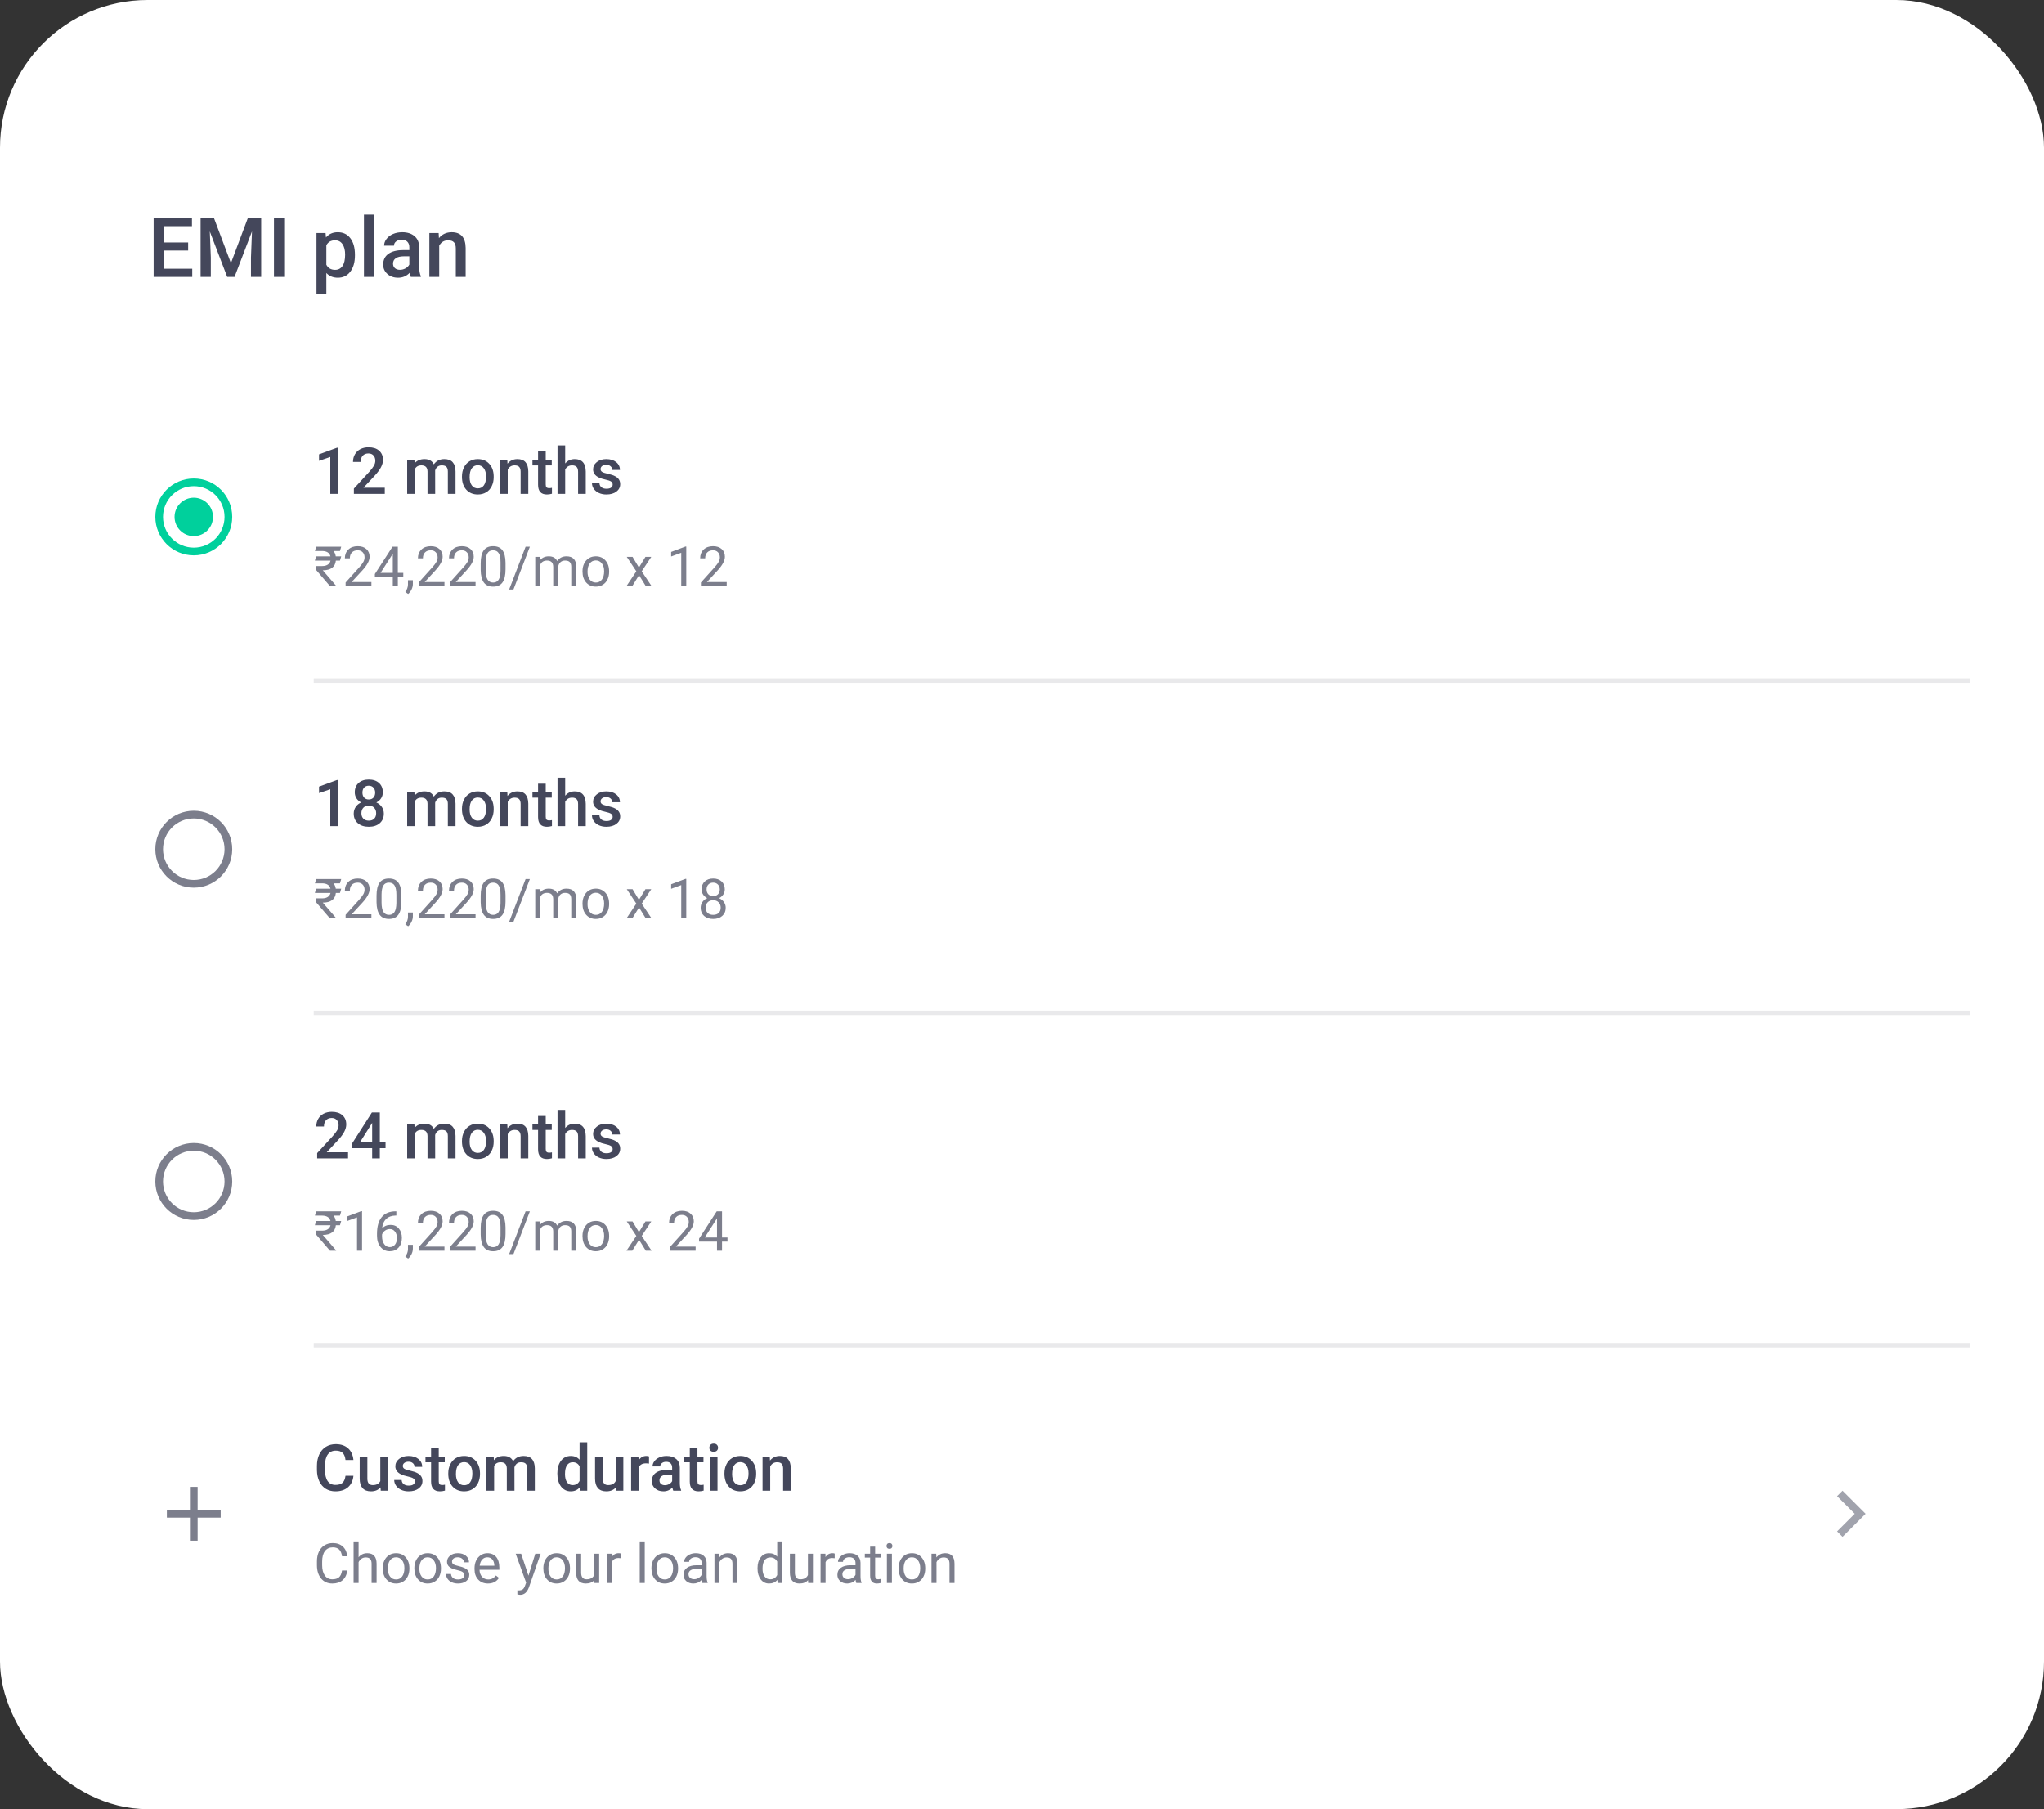<svg width="443" height="392" viewBox="0 0 443 392" fill="none" xmlns="http://www.w3.org/2000/svg">
<rect x="0" y="0" width="443" height="392" fill="#333333" stroke="none"/>
<rect width="443" height="392" rx="32" fill="white"/>
<rect width="411" height="360" transform="translate(16 16)" fill="white"/>
<rect width="411" height="60" transform="translate(16 16)" fill="white"/>
<path d="M40.78 54.287H35.524V58.225H41.668V60H33.301V47.203H41.606V48.996H35.524V52.529H40.78V54.287ZM46.361 47.203L50.053 57.012L53.735 47.203H56.609V60H54.395V55.781L54.614 50.139L50.835 60H49.244L45.474 50.148L45.693 55.781V60H43.478V47.203H46.361ZM61.593 60H59.378V47.203H61.593V60ZM76.93 55.342C76.93 56.812 76.596 57.987 75.928 58.866C75.26 59.739 74.363 60.176 73.238 60.176C72.195 60.176 71.36 59.833 70.733 59.148V63.656H68.598V50.49H70.566L70.654 51.457C71.281 50.695 72.134 50.315 73.212 50.315C74.372 50.315 75.28 50.748 75.936 51.615C76.599 52.477 76.93 53.675 76.93 55.21V55.342ZM74.803 55.157C74.803 54.208 74.612 53.455 74.231 52.898C73.856 52.342 73.317 52.063 72.614 52.063C71.741 52.063 71.114 52.424 70.733 53.145V57.363C71.12 58.102 71.753 58.471 72.632 58.471C73.311 58.471 73.842 58.198 74.223 57.653C74.609 57.102 74.803 56.27 74.803 55.157ZM81.017 60H78.881V46.5H81.017V60ZM89.032 60C88.939 59.818 88.856 59.523 88.786 59.112C88.106 59.821 87.274 60.176 86.29 60.176C85.335 60.176 84.556 59.903 83.952 59.358C83.349 58.813 83.047 58.14 83.047 57.337C83.047 56.323 83.422 55.547 84.172 55.008C84.928 54.463 86.006 54.19 87.406 54.19H88.716V53.566C88.716 53.074 88.578 52.682 88.303 52.389C88.027 52.09 87.608 51.94 87.046 51.94C86.56 51.94 86.161 52.063 85.851 52.31C85.54 52.55 85.385 52.857 85.385 53.232H83.249C83.249 52.711 83.422 52.225 83.768 51.773C84.113 51.316 84.582 50.959 85.174 50.701C85.772 50.443 86.436 50.315 87.169 50.315C88.282 50.315 89.17 50.596 89.832 51.158C90.494 51.715 90.834 52.5 90.852 53.514V57.803C90.852 58.658 90.972 59.341 91.212 59.851V60H89.032ZM86.686 58.462C87.107 58.462 87.503 58.359 87.872 58.154C88.247 57.949 88.528 57.674 88.716 57.328V55.535H87.564C86.773 55.535 86.179 55.673 85.78 55.948C85.382 56.224 85.183 56.613 85.183 57.117C85.183 57.527 85.317 57.855 85.587 58.102C85.862 58.342 86.228 58.462 86.686 58.462ZM95.07 50.49L95.132 51.589C95.835 50.739 96.758 50.315 97.9 50.315C99.881 50.315 100.889 51.448 100.924 53.716V60H98.788V53.839C98.788 53.235 98.656 52.79 98.393 52.503C98.135 52.21 97.71 52.063 97.118 52.063C96.257 52.063 95.615 52.453 95.193 53.232V60H93.058V50.49H95.07Z" fill="#44475B"/>
<rect width="411" height="72" transform="translate(16 76)" fill="white"/>
<g clip-path="url(#clip0_7369_49490)">
<path d="M42 107.833C39.7 107.833 37.833 109.7 37.833 112C37.833 114.3 39.7 116.167 42 116.167C44.3 116.167 46.167 114.3 46.167 112C46.167 109.7 44.3 107.833 42 107.833ZM42 103.667C37.396 103.667 33.667 107.396 33.667 112C33.667 116.604 37.396 120.333 42 120.333C46.604 120.333 50.333 116.604 50.333 112C50.333 107.396 46.604 103.667 42 103.667ZM42 118.667C38.317 118.667 35.333 115.683 35.333 112C35.333 108.317 38.317 105.333 42 105.333C45.683 105.333 48.667 108.317 48.667 112C48.667 115.683 45.683 118.667 42 118.667Z" fill="#00D09C"/>
</g>
<path d="M73.243 107H71.589V99.009L69.148 99.843V98.441L73.031 97.013H73.243V107ZM83.394 107H76.702V105.858L80.018 102.242C80.496 101.709 80.836 101.265 81.036 100.909C81.241 100.549 81.344 100.189 81.344 99.829C81.344 99.355 81.209 98.972 80.94 98.681C80.676 98.389 80.318 98.243 79.867 98.243C79.329 98.243 78.912 98.407 78.616 98.735C78.32 99.064 78.172 99.512 78.172 100.082H76.511C76.511 99.476 76.647 98.931 76.921 98.448C77.199 97.961 77.593 97.582 78.103 97.314C78.618 97.045 79.211 96.91 79.881 96.91C80.847 96.91 81.608 97.154 82.164 97.642C82.725 98.125 83.005 98.795 83.005 99.651C83.005 100.148 82.864 100.67 82.581 101.217C82.303 101.759 81.845 102.377 81.207 103.069L78.773 105.674H83.394V107ZM89.814 99.603L89.861 100.376C90.381 99.77 91.092 99.467 91.994 99.467C92.983 99.467 93.66 99.845 94.024 100.602C94.562 99.845 95.319 99.467 96.294 99.467C97.11 99.467 97.716 99.692 98.112 100.144C98.513 100.595 98.718 101.26 98.728 102.14V107H97.066V102.188C97.066 101.718 96.964 101.374 96.759 101.155C96.554 100.937 96.214 100.827 95.74 100.827C95.362 100.827 95.052 100.93 94.811 101.135C94.574 101.335 94.407 101.6 94.311 101.928L94.318 107H92.657V102.133C92.634 101.262 92.19 100.827 91.324 100.827C90.659 100.827 90.187 101.098 89.909 101.641V107H88.248V99.603H89.814ZM100.122 103.233C100.122 102.509 100.266 101.857 100.553 101.278C100.84 100.695 101.243 100.248 101.763 99.939C102.282 99.624 102.879 99.467 103.554 99.467C104.552 99.467 105.361 99.788 105.98 100.431C106.605 101.073 106.942 101.925 106.992 102.987L106.999 103.377C106.999 104.106 106.858 104.758 106.575 105.332C106.297 105.906 105.896 106.351 105.372 106.665C104.853 106.979 104.251 107.137 103.567 107.137C102.524 107.137 101.688 106.79 101.059 106.098C100.434 105.4 100.122 104.473 100.122 103.315V103.233ZM101.783 103.377C101.783 104.138 101.94 104.735 102.255 105.168C102.569 105.596 103.007 105.811 103.567 105.811C104.128 105.811 104.563 105.592 104.873 105.154C105.188 104.717 105.345 104.076 105.345 103.233C105.345 102.486 105.183 101.894 104.859 101.456C104.54 101.019 104.105 100.8 103.554 100.8C103.011 100.8 102.581 101.016 102.262 101.449C101.943 101.878 101.783 102.52 101.783 103.377ZM109.945 99.603L109.993 100.458C110.54 99.797 111.258 99.467 112.146 99.467C113.687 99.467 114.471 100.349 114.498 102.112V107H112.837V102.208C112.837 101.739 112.734 101.392 112.529 101.169C112.329 100.941 111.998 100.827 111.538 100.827C110.868 100.827 110.369 101.13 110.041 101.736V107H108.38V99.603H109.945ZM118.278 97.806V99.603H119.584V100.834H118.278V104.963C118.278 105.245 118.333 105.451 118.442 105.578C118.556 105.701 118.757 105.763 119.044 105.763C119.235 105.763 119.429 105.74 119.625 105.694V106.979C119.247 107.084 118.882 107.137 118.531 107.137C117.255 107.137 116.617 106.433 116.617 105.024V100.834H115.4V99.603H116.617V97.806H118.278ZM122.496 100.41C123.038 99.781 123.724 99.467 124.554 99.467C126.131 99.467 126.93 100.367 126.953 102.167V107H125.292V102.229C125.292 101.718 125.18 101.358 124.957 101.148C124.738 100.934 124.415 100.827 123.986 100.827C123.321 100.827 122.824 101.123 122.496 101.716V107H120.835V96.5H122.496V100.41ZM132.784 104.99C132.784 104.694 132.661 104.468 132.415 104.313C132.174 104.159 131.77 104.022 131.205 103.903C130.64 103.785 130.168 103.634 129.79 103.452C128.961 103.051 128.546 102.47 128.546 101.709C128.546 101.071 128.815 100.538 129.353 100.109C129.89 99.681 130.574 99.467 131.403 99.467C132.287 99.467 133.001 99.686 133.543 100.123C134.09 100.561 134.363 101.128 134.363 101.825H132.702C132.702 101.506 132.584 101.242 132.347 101.032C132.11 100.818 131.795 100.711 131.403 100.711C131.039 100.711 130.74 100.795 130.508 100.964C130.28 101.132 130.166 101.358 130.166 101.641C130.166 101.896 130.273 102.094 130.487 102.235C130.701 102.377 131.134 102.52 131.786 102.666C132.438 102.807 132.948 102.978 133.317 103.179C133.691 103.375 133.967 103.612 134.145 103.89C134.327 104.168 134.418 104.505 134.418 104.901C134.418 105.567 134.142 106.107 133.591 106.521C133.039 106.932 132.317 107.137 131.424 107.137C130.818 107.137 130.278 107.027 129.804 106.809C129.33 106.59 128.961 106.289 128.696 105.906C128.432 105.523 128.3 105.111 128.3 104.669H129.913C129.936 105.061 130.084 105.364 130.357 105.578C130.631 105.788 130.993 105.893 131.444 105.893C131.882 105.893 132.215 105.811 132.442 105.646C132.67 105.478 132.784 105.259 132.784 104.99Z" fill="#44475B"/>
<path d="M73.684 119.395H72.301C72.551 119.711 72.709 120.098 72.775 120.555H73.953L73.684 121.48H72.793C72.723 122.176 72.447 122.699 71.967 123.051C71.486 123.402 70.818 123.578 69.963 123.578L72.852 126.93V127H71.522L68.416 123.385L68.41 122.652H69.869C70.357 122.648 70.754 122.543 71.059 122.336C71.363 122.125 71.557 121.84 71.639 121.48H68.246L68.516 120.555H71.627C71.439 119.812 70.865 119.426 69.904 119.395H68.258L68.533 118.469H73.953L73.684 119.395ZM80.498 127H74.908V126.221L77.861 122.939C78.299 122.443 78.6 122.041 78.764 121.732C78.932 121.42 79.016 121.098 79.016 120.766C79.016 120.32 78.881 119.955 78.611 119.67C78.342 119.385 77.982 119.242 77.533 119.242C76.994 119.242 76.574 119.396 76.273 119.705C75.977 120.01 75.828 120.436 75.828 120.982H74.744C74.744 120.197 74.996 119.562 75.5 119.078C76.008 118.594 76.686 118.352 77.533 118.352C78.326 118.352 78.953 118.561 79.414 118.979C79.875 119.393 80.106 119.945 80.106 120.637C80.106 121.477 79.57 122.477 78.5 123.637L76.215 126.115H80.498V127ZM86.223 124.135H87.406V125.02H86.223V127H85.133V125.02H81.248V124.381L85.068 118.469H86.223V124.135ZM82.478 124.135H85.133V119.951L85.004 120.186L82.478 124.135ZM88.461 128.699L87.846 128.277C88.213 127.766 88.404 127.238 88.42 126.695V125.717H89.481V126.566C89.481 126.961 89.383 127.355 89.188 127.75C88.996 128.145 88.754 128.461 88.461 128.699ZM96.33 127H90.74V126.221L93.693 122.939C94.131 122.443 94.432 122.041 94.596 121.732C94.764 121.42 94.848 121.098 94.848 120.766C94.848 120.32 94.713 119.955 94.443 119.67C94.174 119.385 93.814 119.242 93.365 119.242C92.826 119.242 92.406 119.396 92.106 119.705C91.809 120.01 91.66 120.436 91.66 120.982H90.576C90.576 120.197 90.828 119.562 91.332 119.078C91.84 118.594 92.518 118.352 93.365 118.352C94.158 118.352 94.785 118.561 95.246 118.979C95.707 119.393 95.938 119.945 95.938 120.637C95.938 121.477 95.402 122.477 94.332 123.637L92.047 126.115H96.33V127ZM103.068 127H97.478V126.221L100.432 122.939C100.869 122.443 101.17 122.041 101.334 121.732C101.502 121.42 101.586 121.098 101.586 120.766C101.586 120.32 101.451 119.955 101.182 119.67C100.912 119.385 100.553 119.242 100.104 119.242C99.564 119.242 99.144 119.396 98.844 119.705C98.547 120.01 98.398 120.436 98.398 120.982H97.314C97.314 120.197 97.566 119.562 98.07 119.078C98.578 118.594 99.256 118.352 100.104 118.352C100.896 118.352 101.523 118.561 101.984 118.979C102.445 119.393 102.676 119.945 102.676 120.637C102.676 121.477 102.141 122.477 101.07 123.637L98.785 126.115H103.068V127ZM109.566 123.361C109.566 124.631 109.35 125.574 108.916 126.191C108.482 126.809 107.805 127.117 106.883 127.117C105.973 127.117 105.299 126.816 104.861 126.215C104.424 125.609 104.197 124.707 104.182 123.508V122.061C104.182 120.807 104.398 119.875 104.832 119.266C105.266 118.656 105.945 118.352 106.871 118.352C107.789 118.352 108.465 118.646 108.898 119.236C109.332 119.822 109.555 120.729 109.566 121.955V123.361ZM108.482 121.879C108.482 120.961 108.354 120.293 108.096 119.875C107.838 119.453 107.43 119.242 106.871 119.242C106.316 119.242 105.912 119.451 105.658 119.869C105.404 120.287 105.273 120.93 105.266 121.797V123.531C105.266 124.453 105.398 125.135 105.664 125.576C105.934 126.014 106.34 126.232 106.883 126.232C107.418 126.232 107.814 126.025 108.072 125.611C108.334 125.197 108.471 124.545 108.482 123.654V121.879ZM111.283 127.732H110.352L113.914 118.469H114.84L111.283 127.732ZM117.031 120.66L117.061 121.363C117.525 120.816 118.152 120.543 118.941 120.543C119.828 120.543 120.432 120.883 120.752 121.562C120.963 121.258 121.236 121.012 121.572 120.824C121.912 120.637 122.312 120.543 122.773 120.543C124.164 120.543 124.871 121.279 124.895 122.752V127H123.811V122.816C123.811 122.363 123.707 122.025 123.5 121.803C123.293 121.576 122.945 121.463 122.457 121.463C122.055 121.463 121.721 121.584 121.455 121.826C121.189 122.064 121.035 122.387 120.992 122.793V127H119.902V122.846C119.902 121.924 119.451 121.463 118.549 121.463C117.838 121.463 117.352 121.766 117.09 122.371V127H116.006V120.66H117.031ZM126.248 123.771C126.248 123.15 126.369 122.592 126.611 122.096C126.857 121.6 127.197 121.217 127.631 120.947C128.068 120.678 128.566 120.543 129.125 120.543C129.988 120.543 130.686 120.842 131.217 121.439C131.752 122.037 132.02 122.832 132.02 123.824V123.9C132.02 124.518 131.9 125.072 131.662 125.564C131.428 126.053 131.09 126.434 130.648 126.707C130.211 126.98 129.707 127.117 129.137 127.117C128.277 127.117 127.58 126.818 127.045 126.221C126.514 125.623 126.248 124.832 126.248 123.848V123.771ZM127.338 123.9C127.338 124.604 127.5 125.168 127.824 125.594C128.152 126.02 128.59 126.232 129.137 126.232C129.688 126.232 130.125 126.018 130.449 125.588C130.773 125.154 130.936 124.549 130.936 123.771C130.936 123.076 130.77 122.514 130.438 122.084C130.109 121.65 129.672 121.434 129.125 121.434C128.59 121.434 128.158 121.646 127.83 122.072C127.502 122.498 127.338 123.107 127.338 123.9ZM138.482 122.975L139.889 120.66H141.154L139.08 123.795L141.219 127H139.965L138.5 124.627L137.035 127H135.775L137.914 123.795L135.84 120.66H137.094L138.482 122.975ZM148.736 127H147.646V119.775L145.461 120.578V119.594L148.566 118.428H148.736V127ZM157.502 127H151.912V126.221L154.865 122.939C155.303 122.443 155.604 122.041 155.768 121.732C155.936 121.42 156.02 121.098 156.02 120.766C156.02 120.32 155.885 119.955 155.615 119.67C155.346 119.385 154.986 119.242 154.537 119.242C153.998 119.242 153.578 119.396 153.277 119.705C152.98 120.01 152.832 120.436 152.832 120.982H151.748C151.748 120.197 152 119.562 152.504 119.078C153.012 118.594 153.689 118.352 154.537 118.352C155.33 118.352 155.957 118.561 156.418 118.979C156.879 119.393 157.109 119.945 157.109 120.637C157.109 121.477 156.574 122.477 155.504 123.637L153.219 126.115H157.502V127Z" fill="#7C7E8C"/>
<rect width="411" height="0" transform="translate(16 148)" fill="white"/>
<line x1="68" y1="147.5" x2="427" y2="147.5" stroke="#E9E9EB"/>
<rect width="411" height="72" transform="translate(16 148)" fill="white"/>
<g clip-path="url(#clip1_7369_49490)">
<path d="M42 175.667C37.396 175.667 33.667 179.396 33.667 184C33.667 188.604 37.396 192.333 42 192.333C46.604 192.333 50.333 188.604 50.333 184C50.333 179.396 46.604 175.667 42 175.667ZM42 190.667C38.317 190.667 35.333 187.683 35.333 184C35.333 180.317 38.317 177.333 42 177.333C45.683 177.333 48.667 180.317 48.667 184C48.667 187.683 45.683 190.667 42 190.667Z" fill="#7C7E8C"/>
</g>
<path d="M73.243 179H71.589V171.009L69.148 171.843V170.441L73.031 169.013H73.243V179ZM82.971 171.672C82.971 172.16 82.845 172.595 82.595 172.978C82.344 173.356 82.002 173.654 81.569 173.873C82.089 174.115 82.488 174.445 82.766 174.864C83.048 175.284 83.189 175.757 83.189 176.286C83.189 177.161 82.893 177.856 82.301 178.371C81.708 178.882 80.92 179.137 79.936 179.137C78.947 179.137 78.154 178.879 77.557 178.364C76.964 177.849 76.668 177.157 76.668 176.286C76.668 175.753 76.809 175.274 77.092 174.851C77.374 174.427 77.771 174.101 78.281 173.873C77.853 173.654 77.513 173.356 77.263 172.978C77.017 172.595 76.894 172.16 76.894 171.672C76.894 170.824 77.167 170.152 77.714 169.655C78.261 169.159 78.999 168.91 79.929 168.91C80.863 168.91 81.603 169.159 82.15 169.655C82.697 170.152 82.971 170.824 82.971 171.672ZM81.528 176.204C81.528 175.712 81.38 175.315 81.084 175.015C80.792 174.709 80.405 174.557 79.922 174.557C79.439 174.557 79.051 174.707 78.76 175.008C78.473 175.309 78.329 175.707 78.329 176.204C78.329 176.692 78.47 177.081 78.753 177.373C79.04 177.665 79.434 177.811 79.936 177.811C80.437 177.811 80.826 177.669 81.105 177.387C81.387 177.104 81.528 176.71 81.528 176.204ZM81.316 171.733C81.316 171.3 81.191 170.945 80.94 170.667C80.69 170.384 80.353 170.243 79.929 170.243C79.505 170.243 79.17 170.378 78.924 170.646C78.678 170.911 78.555 171.273 78.555 171.733C78.555 172.189 78.678 172.551 78.924 172.82C79.174 173.089 79.512 173.224 79.936 173.224C80.359 173.224 80.694 173.089 80.94 172.82C81.191 172.551 81.316 172.189 81.316 171.733ZM89.814 171.604L89.861 172.376C90.381 171.77 91.092 171.467 91.994 171.467C92.983 171.467 93.66 171.845 94.024 172.602C94.562 171.845 95.319 171.467 96.294 171.467C97.11 171.467 97.716 171.692 98.112 172.144C98.513 172.595 98.718 173.26 98.728 174.14V179H97.066V174.188C97.066 173.718 96.964 173.374 96.759 173.155C96.554 172.937 96.214 172.827 95.74 172.827C95.362 172.827 95.052 172.93 94.811 173.135C94.574 173.335 94.407 173.6 94.311 173.928L94.318 179H92.657V174.133C92.634 173.262 92.19 172.827 91.324 172.827C90.659 172.827 90.187 173.098 89.909 173.641V179H88.248V171.604H89.814ZM100.122 175.233C100.122 174.509 100.266 173.857 100.553 173.278C100.84 172.695 101.243 172.248 101.763 171.938C102.282 171.624 102.879 171.467 103.554 171.467C104.552 171.467 105.361 171.788 105.98 172.431C106.605 173.073 106.942 173.925 106.992 174.987L106.999 175.377C106.999 176.106 106.858 176.758 106.575 177.332C106.297 177.906 105.896 178.351 105.372 178.665C104.853 178.979 104.251 179.137 103.567 179.137C102.524 179.137 101.688 178.79 101.059 178.098C100.434 177.4 100.122 176.473 100.122 175.315V175.233ZM101.783 175.377C101.783 176.138 101.94 176.735 102.255 177.168C102.569 177.596 103.007 177.811 103.567 177.811C104.128 177.811 104.563 177.592 104.873 177.154C105.188 176.717 105.345 176.076 105.345 175.233C105.345 174.486 105.183 173.894 104.859 173.456C104.54 173.019 104.105 172.8 103.554 172.8C103.011 172.8 102.581 173.016 102.262 173.449C101.943 173.878 101.783 174.52 101.783 175.377ZM109.945 171.604L109.993 172.458C110.54 171.797 111.258 171.467 112.146 171.467C113.687 171.467 114.471 172.349 114.498 174.112V179H112.837V174.208C112.837 173.739 112.734 173.392 112.529 173.169C112.329 172.941 111.998 172.827 111.538 172.827C110.868 172.827 110.369 173.13 110.041 173.736V179H108.38V171.604H109.945ZM118.278 169.806V171.604H119.584V172.834H118.278V176.963C118.278 177.245 118.333 177.451 118.442 177.578C118.556 177.701 118.757 177.763 119.044 177.763C119.235 177.763 119.429 177.74 119.625 177.694V178.979C119.247 179.084 118.882 179.137 118.531 179.137C117.255 179.137 116.617 178.433 116.617 177.024V172.834H115.4V171.604H116.617V169.806H118.278ZM122.496 172.41C123.038 171.781 123.724 171.467 124.554 171.467C126.131 171.467 126.93 172.367 126.953 174.167V179H125.292V174.229C125.292 173.718 125.18 173.358 124.957 173.148C124.738 172.934 124.415 172.827 123.986 172.827C123.321 172.827 122.824 173.123 122.496 173.716V179H120.835V168.5H122.496V172.41ZM132.784 176.99C132.784 176.694 132.661 176.468 132.415 176.313C132.174 176.159 131.77 176.022 131.205 175.903C130.64 175.785 130.168 175.634 129.79 175.452C128.961 175.051 128.546 174.47 128.546 173.709C128.546 173.071 128.815 172.538 129.353 172.109C129.89 171.681 130.574 171.467 131.403 171.467C132.287 171.467 133.001 171.686 133.543 172.123C134.09 172.561 134.363 173.128 134.363 173.825H132.702C132.702 173.506 132.584 173.242 132.347 173.032C132.11 172.818 131.795 172.711 131.403 172.711C131.039 172.711 130.74 172.795 130.508 172.964C130.28 173.132 130.166 173.358 130.166 173.641C130.166 173.896 130.273 174.094 130.487 174.235C130.701 174.377 131.134 174.52 131.786 174.666C132.438 174.807 132.948 174.978 133.317 175.179C133.691 175.375 133.967 175.612 134.145 175.89C134.327 176.168 134.418 176.505 134.418 176.901C134.418 177.567 134.142 178.107 133.591 178.521C133.039 178.932 132.317 179.137 131.424 179.137C130.818 179.137 130.278 179.027 129.804 178.809C129.33 178.59 128.961 178.289 128.696 177.906C128.432 177.523 128.3 177.111 128.3 176.669H129.913C129.936 177.061 130.084 177.364 130.357 177.578C130.631 177.788 130.993 177.893 131.444 177.893C131.882 177.893 132.215 177.811 132.442 177.646C132.67 177.478 132.784 177.259 132.784 176.99Z" fill="#44475B"/>
<path d="M73.684 191.395H72.301C72.551 191.711 72.709 192.098 72.775 192.555H73.953L73.684 193.48H72.793C72.723 194.176 72.447 194.699 71.967 195.051C71.486 195.402 70.818 195.578 69.963 195.578L72.852 198.93V199H71.522L68.416 195.385L68.41 194.652H69.869C70.357 194.648 70.754 194.543 71.059 194.336C71.363 194.125 71.557 193.84 71.639 193.48H68.246L68.516 192.555H71.627C71.439 191.812 70.865 191.426 69.904 191.395H68.258L68.533 190.469H73.953L73.684 191.395ZM80.498 199H74.908V198.221L77.861 194.939C78.299 194.443 78.6 194.041 78.764 193.732C78.932 193.42 79.016 193.098 79.016 192.766C79.016 192.32 78.881 191.955 78.611 191.67C78.342 191.385 77.982 191.242 77.533 191.242C76.994 191.242 76.574 191.396 76.273 191.705C75.977 192.01 75.828 192.436 75.828 192.982H74.744C74.744 192.197 74.996 191.562 75.5 191.078C76.008 190.594 76.686 190.352 77.533 190.352C78.326 190.352 78.953 190.561 79.414 190.979C79.875 191.393 80.106 191.945 80.106 192.637C80.106 193.477 79.57 194.477 78.5 195.637L76.215 198.115H80.498V199ZM86.996 195.361C86.996 196.631 86.779 197.574 86.346 198.191C85.912 198.809 85.234 199.117 84.312 199.117C83.402 199.117 82.728 198.816 82.291 198.215C81.853 197.609 81.627 196.707 81.611 195.508V194.061C81.611 192.807 81.828 191.875 82.262 191.266C82.695 190.656 83.375 190.352 84.301 190.352C85.219 190.352 85.894 190.646 86.328 191.236C86.762 191.822 86.984 192.729 86.996 193.955V195.361ZM85.912 193.879C85.912 192.961 85.783 192.293 85.525 191.875C85.268 191.453 84.859 191.242 84.301 191.242C83.746 191.242 83.342 191.451 83.088 191.869C82.834 192.287 82.703 192.93 82.695 193.797V195.531C82.695 196.453 82.828 197.135 83.094 197.576C83.363 198.014 83.769 198.232 84.312 198.232C84.848 198.232 85.244 198.025 85.502 197.611C85.764 197.197 85.9 196.545 85.912 195.654V193.879ZM88.461 200.699L87.846 200.277C88.213 199.766 88.404 199.238 88.42 198.695V197.717H89.481V198.566C89.481 198.961 89.383 199.355 89.188 199.75C88.996 200.145 88.754 200.461 88.461 200.699ZM96.33 199H90.74V198.221L93.693 194.939C94.131 194.443 94.432 194.041 94.596 193.732C94.764 193.42 94.848 193.098 94.848 192.766C94.848 192.32 94.713 191.955 94.443 191.67C94.174 191.385 93.814 191.242 93.365 191.242C92.826 191.242 92.406 191.396 92.106 191.705C91.809 192.01 91.66 192.436 91.66 192.982H90.576C90.576 192.197 90.828 191.562 91.332 191.078C91.84 190.594 92.518 190.352 93.365 190.352C94.158 190.352 94.785 190.561 95.246 190.979C95.707 191.393 95.938 191.945 95.938 192.637C95.938 193.477 95.402 194.477 94.332 195.637L92.047 198.115H96.33V199ZM103.068 199H97.478V198.221L100.432 194.939C100.869 194.443 101.17 194.041 101.334 193.732C101.502 193.42 101.586 193.098 101.586 192.766C101.586 192.32 101.451 191.955 101.182 191.67C100.912 191.385 100.553 191.242 100.104 191.242C99.564 191.242 99.144 191.396 98.844 191.705C98.547 192.01 98.398 192.436 98.398 192.982H97.314C97.314 192.197 97.566 191.562 98.07 191.078C98.578 190.594 99.256 190.352 100.104 190.352C100.896 190.352 101.523 190.561 101.984 190.979C102.445 191.393 102.676 191.945 102.676 192.637C102.676 193.477 102.141 194.477 101.07 195.637L98.785 198.115H103.068V199ZM109.566 195.361C109.566 196.631 109.35 197.574 108.916 198.191C108.482 198.809 107.805 199.117 106.883 199.117C105.973 199.117 105.299 198.816 104.861 198.215C104.424 197.609 104.197 196.707 104.182 195.508V194.061C104.182 192.807 104.398 191.875 104.832 191.266C105.266 190.656 105.945 190.352 106.871 190.352C107.789 190.352 108.465 190.646 108.898 191.236C109.332 191.822 109.555 192.729 109.566 193.955V195.361ZM108.482 193.879C108.482 192.961 108.354 192.293 108.096 191.875C107.838 191.453 107.43 191.242 106.871 191.242C106.316 191.242 105.912 191.451 105.658 191.869C105.404 192.287 105.273 192.93 105.266 193.797V195.531C105.266 196.453 105.398 197.135 105.664 197.576C105.934 198.014 106.34 198.232 106.883 198.232C107.418 198.232 107.814 198.025 108.072 197.611C108.334 197.197 108.471 196.545 108.482 195.654V193.879ZM111.283 199.732H110.352L113.914 190.469H114.84L111.283 199.732ZM117.031 192.66L117.061 193.363C117.525 192.816 118.152 192.543 118.941 192.543C119.828 192.543 120.432 192.883 120.752 193.562C120.963 193.258 121.236 193.012 121.572 192.824C121.912 192.637 122.312 192.543 122.773 192.543C124.164 192.543 124.871 193.279 124.895 194.752V199H123.811V194.816C123.811 194.363 123.707 194.025 123.5 193.803C123.293 193.576 122.945 193.463 122.457 193.463C122.055 193.463 121.721 193.584 121.455 193.826C121.189 194.064 121.035 194.387 120.992 194.793V199H119.902V194.846C119.902 193.924 119.451 193.463 118.549 193.463C117.838 193.463 117.352 193.766 117.09 194.371V199H116.006V192.66H117.031ZM126.248 195.771C126.248 195.15 126.369 194.592 126.611 194.096C126.857 193.6 127.197 193.217 127.631 192.947C128.068 192.678 128.566 192.543 129.125 192.543C129.988 192.543 130.686 192.842 131.217 193.439C131.752 194.037 132.02 194.832 132.02 195.824V195.9C132.02 196.518 131.9 197.072 131.662 197.564C131.428 198.053 131.09 198.434 130.648 198.707C130.211 198.98 129.707 199.117 129.137 199.117C128.277 199.117 127.58 198.818 127.045 198.221C126.514 197.623 126.248 196.832 126.248 195.848V195.771ZM127.338 195.9C127.338 196.604 127.5 197.168 127.824 197.594C128.152 198.02 128.59 198.232 129.137 198.232C129.688 198.232 130.125 198.018 130.449 197.588C130.773 197.154 130.936 196.549 130.936 195.771C130.936 195.076 130.77 194.514 130.438 194.084C130.109 193.65 129.672 193.434 129.125 193.434C128.59 193.434 128.158 193.646 127.83 194.072C127.502 194.498 127.338 195.107 127.338 195.9ZM138.482 194.975L139.889 192.66H141.154L139.08 195.795L141.219 199H139.965L138.5 196.627L137.035 199H135.775L137.914 195.795L135.84 192.66H137.094L138.482 194.975ZM148.736 199H147.646V191.775L145.461 192.578V191.594L148.566 190.428H148.736V199ZM157.086 192.695C157.086 193.121 156.973 193.5 156.746 193.832C156.523 194.164 156.221 194.424 155.838 194.611C156.283 194.803 156.635 195.082 156.893 195.449C157.154 195.816 157.285 196.232 157.285 196.697C157.285 197.436 157.035 198.023 156.535 198.461C156.039 198.898 155.385 199.117 154.572 199.117C153.752 199.117 153.094 198.898 152.598 198.461C152.105 198.02 151.859 197.432 151.859 196.697C151.859 196.236 151.984 195.82 152.234 195.449C152.488 195.078 152.838 194.797 153.283 194.605C152.904 194.418 152.605 194.158 152.387 193.826C152.168 193.494 152.059 193.117 152.059 192.695C152.059 191.977 152.289 191.406 152.75 190.984C153.211 190.562 153.818 190.352 154.572 190.352C155.322 190.352 155.928 190.562 156.389 190.984C156.854 191.406 157.086 191.977 157.086 192.695ZM156.201 196.674C156.201 196.197 156.049 195.809 155.744 195.508C155.443 195.207 155.049 195.057 154.561 195.057C154.072 195.057 153.68 195.205 153.383 195.502C153.09 195.799 152.943 196.189 152.943 196.674C152.943 197.158 153.086 197.539 153.371 197.816C153.66 198.094 154.061 198.232 154.572 198.232C155.08 198.232 155.479 198.094 155.768 197.816C156.057 197.535 156.201 197.154 156.201 196.674ZM154.572 191.242C154.146 191.242 153.801 191.375 153.535 191.641C153.273 191.902 153.143 192.26 153.143 192.713C153.143 193.146 153.271 193.498 153.529 193.768C153.791 194.033 154.139 194.166 154.572 194.166C155.006 194.166 155.352 194.033 155.609 193.768C155.871 193.498 156.002 193.146 156.002 192.713C156.002 192.279 155.867 191.926 155.598 191.652C155.328 191.379 154.986 191.242 154.572 191.242Z" fill="#7C7E8C"/>
<rect width="411" height="0" transform="translate(16 220)" fill="white"/>
<line x1="68" y1="219.5" x2="427" y2="219.5" stroke="#E9E9EB"/>
<rect width="411" height="72" transform="translate(16 220)" fill="white"/>
<g clip-path="url(#clip2_7369_49490)">
<path d="M42 247.667C37.396 247.667 33.667 251.396 33.667 256C33.667 260.604 37.396 264.333 42 264.333C46.604 264.333 50.333 260.604 50.333 256C50.333 251.396 46.604 247.667 42 247.667ZM42 262.667C38.317 262.667 35.333 259.683 35.333 256C35.333 252.317 38.317 249.333 42 249.333C45.683 249.333 48.667 252.317 48.667 256C48.667 259.683 45.683 262.667 42 262.667Z" fill="#7C7E8C"/>
</g>
<path d="M75.438 251H68.745V249.858L72.061 246.242C72.539 245.709 72.879 245.265 73.079 244.909C73.284 244.549 73.387 244.189 73.387 243.829C73.387 243.355 73.252 242.972 72.983 242.681C72.719 242.389 72.361 242.243 71.91 242.243C71.372 242.243 70.955 242.407 70.659 242.735C70.363 243.063 70.215 243.512 70.215 244.082H68.554C68.554 243.476 68.69 242.931 68.964 242.448C69.242 241.961 69.636 241.582 70.147 241.313C70.662 241.045 71.254 240.91 71.924 240.91C72.89 240.91 73.651 241.154 74.207 241.642C74.768 242.125 75.048 242.795 75.048 243.651C75.048 244.148 74.907 244.67 74.624 245.217C74.346 245.759 73.888 246.377 73.25 247.069L70.816 249.674H75.438V251ZM82.321 247.452H83.559V248.785H82.321V251H80.66V248.785H76.36L76.312 247.773L80.606 241.047H82.321V247.452ZM78.056 247.452H80.66V243.296L80.537 243.515L78.056 247.452ZM89.814 243.604L89.861 244.376C90.381 243.77 91.092 243.467 91.994 243.467C92.983 243.467 93.66 243.845 94.024 244.602C94.562 243.845 95.319 243.467 96.294 243.467C97.11 243.467 97.716 243.692 98.112 244.144C98.513 244.595 98.718 245.26 98.728 246.14V251H97.066V246.188C97.066 245.718 96.964 245.374 96.759 245.155C96.554 244.937 96.214 244.827 95.74 244.827C95.362 244.827 95.052 244.93 94.811 245.135C94.574 245.335 94.407 245.6 94.311 245.928L94.318 251H92.657V246.133C92.634 245.262 92.19 244.827 91.324 244.827C90.659 244.827 90.187 245.098 89.909 245.641V251H88.248V243.604H89.814ZM100.122 247.233C100.122 246.509 100.266 245.857 100.553 245.278C100.84 244.695 101.243 244.248 101.763 243.938C102.282 243.624 102.879 243.467 103.554 243.467C104.552 243.467 105.361 243.788 105.98 244.431C106.605 245.073 106.942 245.925 106.992 246.987L106.999 247.377C106.999 248.106 106.858 248.758 106.575 249.332C106.297 249.906 105.896 250.351 105.372 250.665C104.853 250.979 104.251 251.137 103.567 251.137C102.524 251.137 101.688 250.79 101.059 250.098C100.434 249.4 100.122 248.473 100.122 247.315V247.233ZM101.783 247.377C101.783 248.138 101.94 248.735 102.255 249.168C102.569 249.596 103.007 249.811 103.567 249.811C104.128 249.811 104.563 249.592 104.873 249.154C105.188 248.717 105.345 248.076 105.345 247.233C105.345 246.486 105.183 245.894 104.859 245.456C104.54 245.019 104.105 244.8 103.554 244.8C103.011 244.8 102.581 245.016 102.262 245.449C101.943 245.878 101.783 246.52 101.783 247.377ZM109.945 243.604L109.993 244.458C110.54 243.797 111.258 243.467 112.146 243.467C113.687 243.467 114.471 244.349 114.498 246.112V251H112.837V246.208C112.837 245.739 112.734 245.392 112.529 245.169C112.329 244.941 111.998 244.827 111.538 244.827C110.868 244.827 110.369 245.13 110.041 245.736V251H108.38V243.604H109.945ZM118.278 241.806V243.604H119.584V244.834H118.278V248.963C118.278 249.245 118.333 249.451 118.442 249.578C118.556 249.701 118.757 249.763 119.044 249.763C119.235 249.763 119.429 249.74 119.625 249.694V250.979C119.247 251.084 118.882 251.137 118.531 251.137C117.255 251.137 116.617 250.433 116.617 249.024V244.834H115.4V243.604H116.617V241.806H118.278ZM122.496 244.41C123.038 243.781 123.724 243.467 124.554 243.467C126.131 243.467 126.93 244.367 126.953 246.167V251H125.292V246.229C125.292 245.718 125.18 245.358 124.957 245.148C124.738 244.934 124.415 244.827 123.986 244.827C123.321 244.827 122.824 245.123 122.496 245.716V251H120.835V240.5H122.496V244.41ZM132.784 248.99C132.784 248.694 132.661 248.468 132.415 248.313C132.174 248.159 131.77 248.022 131.205 247.903C130.64 247.785 130.168 247.634 129.79 247.452C128.961 247.051 128.546 246.47 128.546 245.709C128.546 245.071 128.815 244.538 129.353 244.109C129.89 243.681 130.574 243.467 131.403 243.467C132.287 243.467 133.001 243.686 133.543 244.123C134.09 244.561 134.363 245.128 134.363 245.825H132.702C132.702 245.506 132.584 245.242 132.347 245.032C132.11 244.818 131.795 244.711 131.403 244.711C131.039 244.711 130.74 244.795 130.508 244.964C130.28 245.132 130.166 245.358 130.166 245.641C130.166 245.896 130.273 246.094 130.487 246.235C130.701 246.377 131.134 246.52 131.786 246.666C132.438 246.807 132.948 246.978 133.317 247.179C133.691 247.375 133.967 247.612 134.145 247.89C134.327 248.168 134.418 248.505 134.418 248.901C134.418 249.567 134.142 250.107 133.591 250.521C133.039 250.932 132.317 251.137 131.424 251.137C130.818 251.137 130.278 251.027 129.804 250.809C129.33 250.59 128.961 250.289 128.696 249.906C128.432 249.523 128.3 249.111 128.3 248.669H129.913C129.936 249.061 130.084 249.364 130.357 249.578C130.631 249.788 130.993 249.893 131.444 249.893C131.882 249.893 132.215 249.811 132.442 249.646C132.67 249.478 132.784 249.259 132.784 248.99Z" fill="#44475B"/>
<path d="M73.684 263.395H72.301C72.551 263.711 72.709 264.098 72.775 264.555H73.953L73.684 265.48H72.793C72.723 266.176 72.447 266.699 71.967 267.051C71.486 267.402 70.818 267.578 69.963 267.578L72.852 270.93V271H71.522L68.416 267.385L68.41 266.652H69.869C70.357 266.648 70.754 266.543 71.059 266.336C71.363 266.125 71.557 265.84 71.639 265.48H68.246L68.516 264.555H71.627C71.439 263.812 70.865 263.426 69.904 263.395H68.258L68.533 262.469H73.953L73.684 263.395ZM78.471 271H77.381V263.775L75.195 264.578V263.594L78.301 262.428H78.471V271ZM85.9 262.463V263.383H85.701C84.857 263.398 84.186 263.648 83.686 264.133C83.186 264.617 82.897 265.299 82.818 266.178C83.268 265.662 83.881 265.404 84.658 265.404C85.4 265.404 85.992 265.666 86.434 266.189C86.879 266.713 87.102 267.389 87.102 268.217C87.102 269.096 86.861 269.799 86.381 270.326C85.904 270.854 85.264 271.117 84.459 271.117C83.643 271.117 82.981 270.805 82.473 270.18C81.965 269.551 81.711 268.742 81.711 267.754V267.338C81.711 265.768 82.045 264.568 82.713 263.74C83.385 262.908 84.383 262.482 85.707 262.463H85.9ZM84.477 266.307C84.106 266.307 83.764 266.418 83.451 266.641C83.139 266.863 82.922 267.143 82.801 267.479V267.877C82.801 268.58 82.959 269.146 83.275 269.576C83.592 270.006 83.986 270.221 84.459 270.221C84.947 270.221 85.33 270.041 85.607 269.682C85.889 269.322 86.029 268.852 86.029 268.27C86.029 267.684 85.887 267.211 85.602 266.852C85.32 266.488 84.945 266.307 84.477 266.307ZM88.461 272.699L87.846 272.277C88.213 271.766 88.404 271.238 88.42 270.695V269.717H89.481V270.566C89.481 270.961 89.383 271.355 89.188 271.75C88.996 272.145 88.754 272.461 88.461 272.699ZM96.33 271H90.74V270.221L93.693 266.939C94.131 266.443 94.432 266.041 94.596 265.732C94.764 265.42 94.848 265.098 94.848 264.766C94.848 264.32 94.713 263.955 94.443 263.67C94.174 263.385 93.814 263.242 93.365 263.242C92.826 263.242 92.406 263.396 92.106 263.705C91.809 264.01 91.66 264.436 91.66 264.982H90.576C90.576 264.197 90.828 263.562 91.332 263.078C91.84 262.594 92.518 262.352 93.365 262.352C94.158 262.352 94.785 262.561 95.246 262.979C95.707 263.393 95.938 263.945 95.938 264.637C95.938 265.477 95.402 266.477 94.332 267.637L92.047 270.115H96.33V271ZM103.068 271H97.478V270.221L100.432 266.939C100.869 266.443 101.17 266.041 101.334 265.732C101.502 265.42 101.586 265.098 101.586 264.766C101.586 264.32 101.451 263.955 101.182 263.67C100.912 263.385 100.553 263.242 100.104 263.242C99.564 263.242 99.144 263.396 98.844 263.705C98.547 264.01 98.398 264.436 98.398 264.982H97.314C97.314 264.197 97.566 263.562 98.07 263.078C98.578 262.594 99.256 262.352 100.104 262.352C100.896 262.352 101.523 262.561 101.984 262.979C102.445 263.393 102.676 263.945 102.676 264.637C102.676 265.477 102.141 266.477 101.07 267.637L98.785 270.115H103.068V271ZM109.566 267.361C109.566 268.631 109.35 269.574 108.916 270.191C108.482 270.809 107.805 271.117 106.883 271.117C105.973 271.117 105.299 270.816 104.861 270.215C104.424 269.609 104.197 268.707 104.182 267.508V266.061C104.182 264.807 104.398 263.875 104.832 263.266C105.266 262.656 105.945 262.352 106.871 262.352C107.789 262.352 108.465 262.646 108.898 263.236C109.332 263.822 109.555 264.729 109.566 265.955V267.361ZM108.482 265.879C108.482 264.961 108.354 264.293 108.096 263.875C107.838 263.453 107.43 263.242 106.871 263.242C106.316 263.242 105.912 263.451 105.658 263.869C105.404 264.287 105.273 264.93 105.266 265.797V267.531C105.266 268.453 105.398 269.135 105.664 269.576C105.934 270.014 106.34 270.232 106.883 270.232C107.418 270.232 107.814 270.025 108.072 269.611C108.334 269.197 108.471 268.545 108.482 267.654V265.879ZM111.283 271.732H110.352L113.914 262.469H114.84L111.283 271.732ZM117.031 264.66L117.061 265.363C117.525 264.816 118.152 264.543 118.941 264.543C119.828 264.543 120.432 264.883 120.752 265.562C120.963 265.258 121.236 265.012 121.572 264.824C121.912 264.637 122.312 264.543 122.773 264.543C124.164 264.543 124.871 265.279 124.895 266.752V271H123.811V266.816C123.811 266.363 123.707 266.025 123.5 265.803C123.293 265.576 122.945 265.463 122.457 265.463C122.055 265.463 121.721 265.584 121.455 265.826C121.189 266.064 121.035 266.387 120.992 266.793V271H119.902V266.846C119.902 265.924 119.451 265.463 118.549 265.463C117.838 265.463 117.352 265.766 117.09 266.371V271H116.006V264.66H117.031ZM126.248 267.771C126.248 267.15 126.369 266.592 126.611 266.096C126.857 265.6 127.197 265.217 127.631 264.947C128.068 264.678 128.566 264.543 129.125 264.543C129.988 264.543 130.686 264.842 131.217 265.439C131.752 266.037 132.02 266.832 132.02 267.824V267.9C132.02 268.518 131.9 269.072 131.662 269.564C131.428 270.053 131.09 270.434 130.648 270.707C130.211 270.98 129.707 271.117 129.137 271.117C128.277 271.117 127.58 270.818 127.045 270.221C126.514 269.623 126.248 268.832 126.248 267.848V267.771ZM127.338 267.9C127.338 268.604 127.5 269.168 127.824 269.594C128.152 270.02 128.59 270.232 129.137 270.232C129.688 270.232 130.125 270.018 130.449 269.588C130.773 269.154 130.936 268.549 130.936 267.771C130.936 267.076 130.77 266.514 130.438 266.084C130.109 265.65 129.672 265.434 129.125 265.434C128.59 265.434 128.158 265.646 127.83 266.072C127.502 266.498 127.338 267.107 127.338 267.9ZM138.482 266.975L139.889 264.66H141.154L139.08 267.795L141.219 271H139.965L138.5 268.627L137.035 271H135.775L137.914 267.795L135.84 264.66H137.094L138.482 266.975ZM150.764 271H145.174V270.221L148.127 266.939C148.564 266.443 148.865 266.041 149.029 265.732C149.197 265.42 149.281 265.098 149.281 264.766C149.281 264.32 149.146 263.955 148.877 263.67C148.607 263.385 148.248 263.242 147.799 263.242C147.26 263.242 146.84 263.396 146.539 263.705C146.242 264.01 146.094 264.436 146.094 264.982H145.01C145.01 264.197 145.262 263.562 145.766 263.078C146.273 262.594 146.951 262.352 147.799 262.352C148.592 262.352 149.219 262.561 149.68 262.979C150.141 263.393 150.371 263.945 150.371 264.637C150.371 265.477 149.836 266.477 148.766 267.637L146.48 270.115H150.764V271ZM156.488 268.135H157.672V269.02H156.488V271H155.398V269.02H151.514V268.381L155.334 262.469H156.488V268.135ZM152.744 268.135H155.398V263.951L155.27 264.186L152.744 268.135Z" fill="#7C7E8C"/>
<rect width="411" height="0" transform="translate(16 292)" fill="white"/>
<line x1="68" y1="291.5" x2="427" y2="291.5" stroke="#E9E9EB"/>
<rect width="411" height="72" transform="translate(16 292)" fill="white"/>
<g clip-path="url(#clip3_7369_49490)">
<path d="M47.833 328.833H42.833V333.833H41.167V328.833H36.167V327.167H41.167V322.167H42.833V327.167H47.833V328.833Z" fill="#7C7E8C"/>
</g>
<path d="M76.606 319.76C76.506 320.822 76.114 321.651 75.431 322.248C74.747 322.84 73.838 323.137 72.703 323.137C71.91 323.137 71.211 322.95 70.605 322.576C70.003 322.198 69.538 321.662 69.21 320.97C68.882 320.277 68.711 319.473 68.697 318.557V317.627C68.697 316.688 68.864 315.861 69.196 315.146C69.529 314.43 70.005 313.879 70.625 313.491C71.249 313.104 71.969 312.91 72.785 312.91C73.883 312.91 74.768 313.209 75.438 313.806C76.107 314.403 76.497 315.246 76.606 316.335H74.884C74.802 315.619 74.592 315.104 74.255 314.79C73.922 314.471 73.432 314.312 72.785 314.312C72.033 314.312 71.454 314.587 71.049 315.139C70.648 315.686 70.443 316.49 70.434 317.552V318.434C70.434 319.509 70.625 320.329 71.008 320.895C71.395 321.46 71.96 321.742 72.703 321.742C73.382 321.742 73.893 321.59 74.234 321.284C74.576 320.979 74.793 320.471 74.884 319.76H76.606ZM82.478 322.275C81.991 322.85 81.298 323.137 80.4 323.137C79.598 323.137 78.99 322.902 78.575 322.433C78.165 321.963 77.96 321.284 77.96 320.396V315.604H79.621V320.375C79.621 321.314 80.011 321.783 80.79 321.783C81.597 321.783 82.141 321.494 82.424 320.915V315.604H84.085V323H82.519L82.478 322.275ZM89.923 320.99C89.923 320.694 89.8 320.468 89.554 320.313C89.312 320.159 88.909 320.022 88.344 319.903C87.779 319.785 87.307 319.634 86.929 319.452C86.099 319.051 85.685 318.47 85.685 317.709C85.685 317.071 85.954 316.538 86.491 316.109C87.029 315.681 87.713 315.467 88.542 315.467C89.426 315.467 90.139 315.686 90.682 316.123C91.228 316.561 91.502 317.128 91.502 317.825H89.841C89.841 317.506 89.722 317.242 89.485 317.032C89.248 316.818 88.934 316.711 88.542 316.711C88.177 316.711 87.879 316.795 87.647 316.964C87.419 317.132 87.305 317.358 87.305 317.641C87.305 317.896 87.412 318.094 87.626 318.235C87.84 318.377 88.273 318.52 88.925 318.666C89.576 318.807 90.087 318.978 90.456 319.179C90.83 319.375 91.106 319.612 91.283 319.89C91.466 320.168 91.557 320.505 91.557 320.901C91.557 321.567 91.281 322.107 90.73 322.521C90.178 322.932 89.456 323.137 88.562 323.137C87.956 323.137 87.416 323.027 86.942 322.809C86.468 322.59 86.099 322.289 85.835 321.906C85.571 321.523 85.439 321.111 85.439 320.669H87.052C87.075 321.061 87.223 321.364 87.496 321.578C87.769 321.788 88.132 321.893 88.583 321.893C89.02 321.893 89.353 321.811 89.581 321.646C89.809 321.478 89.923 321.259 89.923 320.99ZM95.091 313.806V315.604H96.397V316.834H95.091V320.963C95.091 321.245 95.145 321.451 95.255 321.578C95.369 321.701 95.569 321.763 95.856 321.763C96.048 321.763 96.242 321.74 96.438 321.694V322.979C96.059 323.084 95.695 323.137 95.344 323.137C94.068 323.137 93.43 322.433 93.43 321.024V316.834H92.213V315.604H93.43V313.806H95.091ZM97.155 319.233C97.155 318.509 97.299 317.857 97.586 317.278C97.873 316.695 98.276 316.248 98.796 315.938C99.315 315.624 99.912 315.467 100.587 315.467C101.585 315.467 102.394 315.788 103.014 316.431C103.638 317.073 103.975 317.925 104.025 318.987L104.032 319.377C104.032 320.106 103.891 320.758 103.608 321.332C103.33 321.906 102.929 322.351 102.405 322.665C101.886 322.979 101.284 323.137 100.601 323.137C99.557 323.137 98.721 322.79 98.092 322.098C97.467 321.4 97.155 320.473 97.155 319.315V319.233ZM98.816 319.377C98.816 320.138 98.974 320.735 99.288 321.168C99.603 321.596 100.04 321.811 100.601 321.811C101.161 321.811 101.596 321.592 101.906 321.154C102.221 320.717 102.378 320.076 102.378 319.233C102.378 318.486 102.216 317.894 101.893 317.456C101.574 317.019 101.138 316.8 100.587 316.8C100.045 316.8 99.614 317.016 99.295 317.449C98.976 317.878 98.816 318.52 98.816 319.377ZM106.999 315.604L107.047 316.376C107.566 315.77 108.277 315.467 109.18 315.467C110.169 315.467 110.845 315.845 111.21 316.602C111.748 315.845 112.504 315.467 113.479 315.467C114.295 315.467 114.901 315.692 115.298 316.144C115.699 316.595 115.904 317.26 115.913 318.14V323H114.252V318.188C114.252 317.718 114.149 317.374 113.944 317.155C113.739 316.937 113.4 316.827 112.926 316.827C112.548 316.827 112.238 316.93 111.996 317.135C111.759 317.335 111.593 317.6 111.497 317.928L111.504 323H109.843V318.133C109.82 317.262 109.376 316.827 108.51 316.827C107.844 316.827 107.373 317.098 107.095 317.641V323H105.434V315.604H106.999ZM120.794 319.247C120.794 318.108 121.058 317.194 121.587 316.506C122.116 315.813 122.824 315.467 123.713 315.467C124.497 315.467 125.13 315.74 125.613 316.287V312.5H127.274V323H125.771L125.688 322.234C125.192 322.836 124.529 323.137 123.699 323.137C122.833 323.137 122.132 322.788 121.594 322.091C121.061 321.394 120.794 320.446 120.794 319.247ZM122.455 319.391C122.455 320.143 122.599 320.73 122.886 321.154C123.177 321.574 123.59 321.783 124.123 321.783C124.802 321.783 125.299 321.48 125.613 320.874V317.716C125.308 317.123 124.816 316.827 124.137 316.827C123.599 316.827 123.184 317.041 122.893 317.47C122.601 317.894 122.455 318.534 122.455 319.391ZM133.488 322.275C133.001 322.85 132.308 323.137 131.41 323.137C130.608 323.137 130 322.902 129.585 322.433C129.175 321.963 128.97 321.284 128.97 320.396V315.604H130.631V320.375C130.631 321.314 131.021 321.783 131.8 321.783C132.606 321.783 133.151 321.494 133.434 320.915V315.604H135.095V323H133.529L133.488 322.275ZM140.659 317.121C140.44 317.085 140.215 317.066 139.982 317.066C139.221 317.066 138.709 317.358 138.444 317.941V323H136.783V315.604H138.369L138.41 316.431C138.811 315.788 139.367 315.467 140.078 315.467C140.315 315.467 140.511 315.499 140.666 315.562L140.659 317.121ZM145.923 323C145.85 322.859 145.786 322.629 145.731 322.31C145.203 322.861 144.556 323.137 143.79 323.137C143.047 323.137 142.441 322.925 141.972 322.501C141.502 322.077 141.268 321.553 141.268 320.929C141.268 320.14 141.559 319.536 142.143 319.117C142.73 318.693 143.569 318.481 144.658 318.481H145.677V317.996C145.677 317.613 145.57 317.308 145.355 317.08C145.141 316.848 144.815 316.731 144.378 316.731C144 316.731 143.69 316.827 143.448 317.019C143.207 317.205 143.086 317.445 143.086 317.736H141.425C141.425 317.331 141.559 316.952 141.828 316.602C142.097 316.246 142.462 315.968 142.922 315.768C143.387 315.567 143.904 315.467 144.474 315.467C145.34 315.467 146.03 315.686 146.545 316.123C147.06 316.556 147.324 317.167 147.338 317.955V321.291C147.338 321.956 147.431 322.487 147.618 322.884V323H145.923ZM144.098 321.804C144.426 321.804 144.733 321.724 145.021 321.564C145.312 321.405 145.531 321.191 145.677 320.922V319.527H144.781C144.166 319.527 143.703 319.634 143.394 319.849C143.084 320.063 142.929 320.366 142.929 320.758C142.929 321.077 143.034 321.332 143.243 321.523C143.457 321.71 143.742 321.804 144.098 321.804ZM151.159 313.806V315.604H152.465V316.834H151.159V320.963C151.159 321.245 151.214 321.451 151.323 321.578C151.437 321.701 151.638 321.763 151.925 321.763C152.116 321.763 152.31 321.74 152.506 321.694V322.979C152.128 323.084 151.763 323.137 151.412 323.137C150.136 323.137 149.498 322.433 149.498 321.024V316.834H148.281V315.604H149.498V313.806H151.159ZM155.507 323H153.846V315.604H155.507V323ZM153.743 313.683C153.743 313.427 153.823 313.215 153.982 313.047C154.146 312.878 154.379 312.794 154.68 312.794C154.98 312.794 155.213 312.878 155.377 313.047C155.541 313.215 155.623 313.427 155.623 313.683C155.623 313.933 155.541 314.143 155.377 314.312C155.213 314.476 154.98 314.558 154.68 314.558C154.379 314.558 154.146 314.476 153.982 314.312C153.823 314.143 153.743 313.933 153.743 313.683ZM157.011 319.233C157.011 318.509 157.154 317.857 157.441 317.278C157.729 316.695 158.132 316.248 158.651 315.938C159.171 315.624 159.768 315.467 160.442 315.467C161.44 315.467 162.249 315.788 162.869 316.431C163.493 317.073 163.831 317.925 163.881 318.987L163.888 319.377C163.888 320.106 163.746 320.758 163.464 321.332C163.186 321.906 162.785 322.351 162.261 322.665C161.741 322.979 161.14 323.137 160.456 323.137C159.412 323.137 158.576 322.79 157.947 322.098C157.323 321.4 157.011 320.473 157.011 319.315V319.233ZM158.672 319.377C158.672 320.138 158.829 320.735 159.144 321.168C159.458 321.596 159.896 321.811 160.456 321.811C161.017 321.811 161.452 321.592 161.762 321.154C162.076 320.717 162.233 320.076 162.233 319.233C162.233 318.486 162.072 317.894 161.748 317.456C161.429 317.019 160.994 316.8 160.442 316.8C159.9 316.8 159.469 317.016 159.15 317.449C158.831 317.878 158.672 318.52 158.672 319.377ZM166.834 315.604L166.882 316.458C167.429 315.797 168.146 315.467 169.035 315.467C170.576 315.467 171.359 316.349 171.387 318.112V323H169.726V318.208C169.726 317.739 169.623 317.392 169.418 317.169C169.217 316.941 168.887 316.827 168.427 316.827C167.757 316.827 167.258 317.13 166.93 317.736V323H165.269V315.604H166.834Z" fill="#44475B"/>
<path d="M75.266 340.293C75.16 341.195 74.826 341.893 74.264 342.385C73.705 342.873 72.961 343.117 72.031 343.117C71.023 343.117 70.215 342.756 69.606 342.033C69 341.311 68.697 340.344 68.697 339.133V338.312C68.697 337.52 68.838 336.822 69.119 336.221C69.404 335.619 69.807 335.158 70.326 334.838C70.846 334.514 71.447 334.352 72.131 334.352C73.037 334.352 73.764 334.605 74.311 335.113C74.857 335.617 75.176 336.316 75.266 337.211H74.135C74.037 336.531 73.824 336.039 73.496 335.734C73.172 335.43 72.717 335.277 72.131 335.277C71.412 335.277 70.848 335.543 70.438 336.074C70.031 336.605 69.828 337.361 69.828 338.342V339.168C69.828 340.094 70.022 340.83 70.408 341.377C70.795 341.924 71.336 342.197 72.031 342.197C72.656 342.197 73.135 342.057 73.467 341.775C73.803 341.49 74.025 340.996 74.135 340.293H75.266ZM77.721 337.428C78.201 336.838 78.826 336.543 79.596 336.543C80.936 336.543 81.611 337.299 81.623 338.811V343H80.539V338.805C80.535 338.348 80.43 338.01 80.223 337.791C80.019 337.572 79.701 337.463 79.268 337.463C78.916 337.463 78.607 337.557 78.342 337.744C78.076 337.932 77.869 338.178 77.721 338.482V343H76.637V334H77.721V337.428ZM82.959 339.771C82.959 339.15 83.08 338.592 83.322 338.096C83.568 337.6 83.908 337.217 84.342 336.947C84.779 336.678 85.277 336.543 85.836 336.543C86.699 336.543 87.397 336.842 87.928 337.439C88.463 338.037 88.731 338.832 88.731 339.824V339.9C88.731 340.518 88.611 341.072 88.373 341.564C88.139 342.053 87.801 342.434 87.359 342.707C86.922 342.98 86.418 343.117 85.848 343.117C84.988 343.117 84.291 342.818 83.756 342.221C83.225 341.623 82.959 340.832 82.959 339.848V339.771ZM84.049 339.9C84.049 340.604 84.211 341.168 84.535 341.594C84.863 342.02 85.301 342.232 85.848 342.232C86.398 342.232 86.836 342.018 87.16 341.588C87.484 341.154 87.647 340.549 87.647 339.771C87.647 339.076 87.481 338.514 87.148 338.084C86.82 337.65 86.383 337.434 85.836 337.434C85.301 337.434 84.869 337.646 84.541 338.072C84.213 338.498 84.049 339.107 84.049 339.9ZM89.803 339.771C89.803 339.15 89.924 338.592 90.166 338.096C90.412 337.6 90.752 337.217 91.186 336.947C91.623 336.678 92.121 336.543 92.68 336.543C93.543 336.543 94.24 336.842 94.772 337.439C95.307 338.037 95.574 338.832 95.574 339.824V339.9C95.574 340.518 95.455 341.072 95.217 341.564C94.982 342.053 94.644 342.434 94.203 342.707C93.766 342.98 93.262 343.117 92.691 343.117C91.832 343.117 91.135 342.818 90.6 342.221C90.068 341.623 89.803 340.832 89.803 339.848V339.771ZM90.893 339.9C90.893 340.604 91.055 341.168 91.379 341.594C91.707 342.02 92.144 342.232 92.691 342.232C93.242 342.232 93.68 342.018 94.004 341.588C94.328 341.154 94.49 340.549 94.49 339.771C94.49 339.076 94.324 338.514 93.992 338.084C93.664 337.65 93.227 337.434 92.68 337.434C92.144 337.434 91.713 337.646 91.385 338.072C91.057 338.498 90.893 339.107 90.893 339.9ZM100.625 341.318C100.625 341.025 100.514 340.799 100.291 340.639C100.072 340.475 99.688 340.334 99.137 340.217C98.59 340.1 98.154 339.959 97.83 339.795C97.51 339.631 97.272 339.436 97.115 339.209C96.963 338.982 96.887 338.713 96.887 338.4C96.887 337.881 97.106 337.441 97.543 337.082C97.984 336.723 98.547 336.543 99.231 336.543C99.949 336.543 100.531 336.729 100.977 337.1C101.426 337.471 101.65 337.945 101.65 338.523H100.561C100.561 338.227 100.434 337.971 100.18 337.756C99.93 337.541 99.613 337.434 99.231 337.434C98.836 337.434 98.527 337.52 98.305 337.691C98.082 337.863 97.971 338.088 97.971 338.365C97.971 338.627 98.074 338.824 98.281 338.957C98.488 339.09 98.861 339.217 99.4 339.338C99.943 339.459 100.383 339.604 100.719 339.771C101.055 339.939 101.303 340.143 101.463 340.381C101.627 340.615 101.709 340.902 101.709 341.242C101.709 341.809 101.482 342.264 101.029 342.607C100.576 342.947 99.988 343.117 99.266 343.117C98.758 343.117 98.309 343.027 97.918 342.848C97.527 342.668 97.221 342.418 96.998 342.098C96.779 341.773 96.67 341.424 96.67 341.049H97.754C97.773 341.412 97.918 341.701 98.188 341.916C98.461 342.127 98.82 342.232 99.266 342.232C99.676 342.232 100.004 342.15 100.25 341.986C100.5 341.818 100.625 341.596 100.625 341.318ZM105.752 343.117C104.893 343.117 104.193 342.836 103.654 342.273C103.115 341.707 102.846 340.951 102.846 340.006V339.807C102.846 339.178 102.965 338.617 103.203 338.125C103.445 337.629 103.781 337.242 104.211 336.965C104.645 336.684 105.113 336.543 105.617 336.543C106.441 336.543 107.082 336.814 107.539 337.357C107.996 337.9 108.225 338.678 108.225 339.689V340.141H103.93C103.945 340.766 104.127 341.271 104.475 341.658C104.826 342.041 105.271 342.232 105.811 342.232C106.193 342.232 106.518 342.154 106.783 341.998C107.049 341.842 107.281 341.635 107.48 341.377L108.143 341.893C107.611 342.709 106.814 343.117 105.752 343.117ZM105.617 337.434C105.18 337.434 104.812 337.594 104.516 337.914C104.219 338.23 104.035 338.676 103.965 339.25H107.141V339.168C107.109 338.617 106.961 338.191 106.695 337.891C106.43 337.586 106.07 337.434 105.617 337.434ZM114.535 341.412L116.012 336.66H117.172L114.623 343.979C114.229 345.033 113.602 345.561 112.742 345.561L112.537 345.543L112.133 345.467V344.588L112.426 344.611C112.793 344.611 113.078 344.537 113.281 344.389C113.488 344.24 113.658 343.969 113.791 343.574L114.031 342.93L111.77 336.66H112.953L114.535 341.412ZM117.764 339.771C117.764 339.15 117.885 338.592 118.127 338.096C118.373 337.6 118.713 337.217 119.146 336.947C119.584 336.678 120.082 336.543 120.641 336.543C121.504 336.543 122.201 336.842 122.732 337.439C123.268 338.037 123.535 338.832 123.535 339.824V339.9C123.535 340.518 123.416 341.072 123.178 341.564C122.943 342.053 122.605 342.434 122.164 342.707C121.727 342.98 121.223 343.117 120.652 343.117C119.793 343.117 119.096 342.818 118.561 342.221C118.029 341.623 117.764 340.832 117.764 339.848V339.771ZM118.854 339.9C118.854 340.604 119.016 341.168 119.34 341.594C119.668 342.02 120.105 342.232 120.652 342.232C121.203 342.232 121.641 342.018 121.965 341.588C122.289 341.154 122.451 340.549 122.451 339.771C122.451 339.076 122.285 338.514 121.953 338.084C121.625 337.65 121.188 337.434 120.641 337.434C120.105 337.434 119.674 337.646 119.346 338.072C119.018 338.498 118.854 339.107 118.854 339.9ZM128.809 342.373C128.387 342.869 127.768 343.117 126.951 343.117C126.275 343.117 125.76 342.922 125.404 342.531C125.053 342.137 124.875 341.555 124.871 340.785V336.66H125.955V340.756C125.955 341.717 126.346 342.197 127.127 342.197C127.955 342.197 128.506 341.889 128.779 341.271V336.66H129.863V343H128.832L128.809 342.373ZM134.58 337.633C134.416 337.605 134.238 337.592 134.047 337.592C133.336 337.592 132.854 337.895 132.6 338.5V343H131.516V336.66H132.57L132.588 337.393C132.943 336.826 133.447 336.543 134.1 336.543C134.311 336.543 134.471 336.57 134.58 336.625V337.633ZM139.736 343H138.652V334H139.736V343ZM141.189 339.771C141.189 339.15 141.311 338.592 141.553 338.096C141.799 337.6 142.139 337.217 142.572 336.947C143.01 336.678 143.508 336.543 144.066 336.543C144.93 336.543 145.627 336.842 146.158 337.439C146.693 338.037 146.961 338.832 146.961 339.824V339.9C146.961 340.518 146.842 341.072 146.604 341.564C146.369 342.053 146.031 342.434 145.59 342.707C145.152 342.98 144.648 343.117 144.078 343.117C143.219 343.117 142.521 342.818 141.986 342.221C141.455 341.623 141.189 340.832 141.189 339.848V339.771ZM142.279 339.9C142.279 340.604 142.441 341.168 142.766 341.594C143.094 342.02 143.531 342.232 144.078 342.232C144.629 342.232 145.066 342.018 145.391 341.588C145.715 341.154 145.877 340.549 145.877 339.771C145.877 339.076 145.711 338.514 145.379 338.084C145.051 337.65 144.613 337.434 144.066 337.434C143.531 337.434 143.1 337.646 142.771 338.072C142.443 338.498 142.279 339.107 142.279 339.9ZM152.234 343C152.172 342.875 152.121 342.652 152.082 342.332C151.578 342.855 150.977 343.117 150.277 343.117C149.652 343.117 149.139 342.941 148.736 342.59C148.338 342.234 148.139 341.785 148.139 341.242C148.139 340.582 148.389 340.07 148.889 339.707C149.393 339.34 150.1 339.156 151.01 339.156H152.064V338.658C152.064 338.279 151.951 337.979 151.725 337.756C151.498 337.529 151.164 337.416 150.723 337.416C150.336 337.416 150.012 337.514 149.75 337.709C149.488 337.904 149.357 338.141 149.357 338.418H148.268C148.268 338.102 148.379 337.797 148.602 337.504C148.828 337.207 149.133 336.973 149.516 336.801C149.902 336.629 150.326 336.543 150.787 336.543C151.518 336.543 152.09 336.727 152.504 337.094C152.918 337.457 153.133 337.959 153.148 338.6V341.518C153.148 342.1 153.223 342.562 153.371 342.906V343H152.234ZM150.436 342.174C150.775 342.174 151.098 342.086 151.402 341.91C151.707 341.734 151.928 341.506 152.064 341.225V339.924H151.215C149.887 339.924 149.223 340.312 149.223 341.09C149.223 341.43 149.336 341.695 149.562 341.887C149.789 342.078 150.08 342.174 150.436 342.174ZM155.873 336.66L155.908 337.457C156.393 336.848 157.025 336.543 157.807 336.543C159.146 336.543 159.822 337.299 159.834 338.811V343H158.75V338.805C158.746 338.348 158.641 338.01 158.434 337.791C158.23 337.572 157.912 337.463 157.479 337.463C157.127 337.463 156.818 337.557 156.553 337.744C156.287 337.932 156.08 338.178 155.932 338.482V343H154.848V336.66H155.873ZM164.182 339.777C164.182 338.805 164.412 338.023 164.873 337.434C165.334 336.84 165.938 336.543 166.684 336.543C167.426 336.543 168.014 336.797 168.447 337.305V334H169.531V343H168.535L168.482 342.32C168.049 342.852 167.445 343.117 166.672 343.117C165.938 343.117 165.338 342.816 164.873 342.215C164.412 341.613 164.182 340.828 164.182 339.859V339.777ZM165.266 339.9C165.266 340.619 165.414 341.182 165.711 341.588C166.008 341.994 166.418 342.197 166.941 342.197C167.629 342.197 168.131 341.889 168.447 341.271V338.359C168.123 337.762 167.625 337.463 166.953 337.463C166.422 337.463 166.008 337.668 165.711 338.078C165.414 338.488 165.266 339.096 165.266 339.9ZM175.133 342.373C174.711 342.869 174.092 343.117 173.275 343.117C172.6 343.117 172.084 342.922 171.729 342.531C171.377 342.137 171.199 341.555 171.195 340.785V336.66H172.279V340.756C172.279 341.717 172.67 342.197 173.451 342.197C174.279 342.197 174.83 341.889 175.104 341.271V336.66H176.188V343H175.156L175.133 342.373ZM180.904 337.633C180.74 337.605 180.562 337.592 180.371 337.592C179.66 337.592 179.178 337.895 178.924 338.5V343H177.84V336.66H178.895L178.912 337.393C179.268 336.826 179.771 336.543 180.424 336.543C180.635 336.543 180.795 336.57 180.904 336.625V337.633ZM185.586 343C185.523 342.875 185.473 342.652 185.434 342.332C184.93 342.855 184.328 343.117 183.629 343.117C183.004 343.117 182.49 342.941 182.088 342.59C181.689 342.234 181.49 341.785 181.49 341.242C181.49 340.582 181.74 340.07 182.24 339.707C182.744 339.34 183.451 339.156 184.361 339.156H185.416V338.658C185.416 338.279 185.303 337.979 185.076 337.756C184.85 337.529 184.516 337.416 184.074 337.416C183.688 337.416 183.363 337.514 183.102 337.709C182.84 337.904 182.709 338.141 182.709 338.418H181.619C181.619 338.102 181.73 337.797 181.953 337.504C182.18 337.207 182.484 336.973 182.867 336.801C183.254 336.629 183.678 336.543 184.139 336.543C184.869 336.543 185.441 336.727 185.855 337.094C186.27 337.457 186.484 337.959 186.5 338.6V341.518C186.5 342.1 186.574 342.562 186.723 342.906V343H185.586ZM183.787 342.174C184.127 342.174 184.449 342.086 184.754 341.91C185.059 341.734 185.279 341.506 185.416 341.225V339.924H184.566C183.238 339.924 182.574 340.312 182.574 341.09C182.574 341.43 182.688 341.695 182.914 341.887C183.141 342.078 183.432 342.174 183.787 342.174ZM189.67 335.125V336.66H190.854V337.498H189.67V341.43C189.67 341.684 189.723 341.875 189.828 342.004C189.934 342.129 190.113 342.191 190.367 342.191C190.492 342.191 190.664 342.168 190.883 342.121V343C190.598 343.078 190.32 343.117 190.051 343.117C189.566 343.117 189.201 342.971 188.955 342.678C188.709 342.385 188.586 341.969 188.586 341.43V337.498H187.432V336.66H188.586V335.125H189.67ZM193.303 343H192.219V336.66H193.303V343ZM192.131 334.979C192.131 334.803 192.184 334.654 192.289 334.533C192.398 334.412 192.559 334.352 192.77 334.352C192.98 334.352 193.141 334.412 193.25 334.533C193.359 334.654 193.414 334.803 193.414 334.979C193.414 335.154 193.359 335.301 193.25 335.418C193.141 335.535 192.98 335.594 192.77 335.594C192.559 335.594 192.398 335.535 192.289 335.418C192.184 335.301 192.131 335.154 192.131 334.979ZM194.756 339.771C194.756 339.15 194.877 338.592 195.119 338.096C195.365 337.6 195.705 337.217 196.139 336.947C196.576 336.678 197.074 336.543 197.633 336.543C198.496 336.543 199.193 336.842 199.725 337.439C200.26 338.037 200.527 338.832 200.527 339.824V339.9C200.527 340.518 200.408 341.072 200.17 341.564C199.936 342.053 199.598 342.434 199.156 342.707C198.719 342.98 198.215 343.117 197.645 343.117C196.785 343.117 196.088 342.818 195.553 342.221C195.021 341.623 194.756 340.832 194.756 339.848V339.771ZM195.846 339.9C195.846 340.604 196.008 341.168 196.332 341.594C196.66 342.02 197.098 342.232 197.645 342.232C198.195 342.232 198.633 342.018 198.957 341.588C199.281 341.154 199.443 340.549 199.443 339.771C199.443 339.076 199.277 338.514 198.945 338.084C198.617 337.65 198.18 337.434 197.633 337.434C197.098 337.434 196.666 337.646 196.338 338.072C196.01 338.498 195.846 339.107 195.846 339.9ZM202.912 336.66L202.947 337.457C203.432 336.848 204.064 336.543 204.846 336.543C206.186 336.543 206.861 337.299 206.873 338.811V343H205.789V338.805C205.785 338.348 205.68 338.01 205.473 337.791C205.27 337.572 204.951 337.463 204.518 337.463C204.166 337.463 203.857 337.557 203.592 337.744C203.326 337.932 203.119 338.178 202.971 338.482V343H201.887V336.66H202.912Z" fill="#7C7E8C"/>
<g clip-path="url(#clip4_7369_49490)">
<path d="M399.333 323L398.154 324.179L401.975 328L398.154 331.821L399.333 333L404.333 328L399.333 323Z" fill="#A1A3AD"/>
</g>
<defs>
<clipPath id="clip0_7369_49490">
<rect width="20" height="20" fill="white" transform="translate(32 102)"/>
</clipPath>
<clipPath id="clip1_7369_49490">
<rect width="20" height="20" fill="white" transform="translate(32 174)"/>
</clipPath>
<clipPath id="clip2_7369_49490">
<rect width="20" height="20" fill="white" transform="translate(32 246)"/>
</clipPath>
<clipPath id="clip3_7369_49490">
<rect width="20" height="20" fill="white" transform="translate(32 318)"/>
</clipPath>
<clipPath id="clip4_7369_49490">
<rect width="20" height="20" fill="white" transform="translate(391 318)"/>
</clipPath>
</defs>
</svg>
